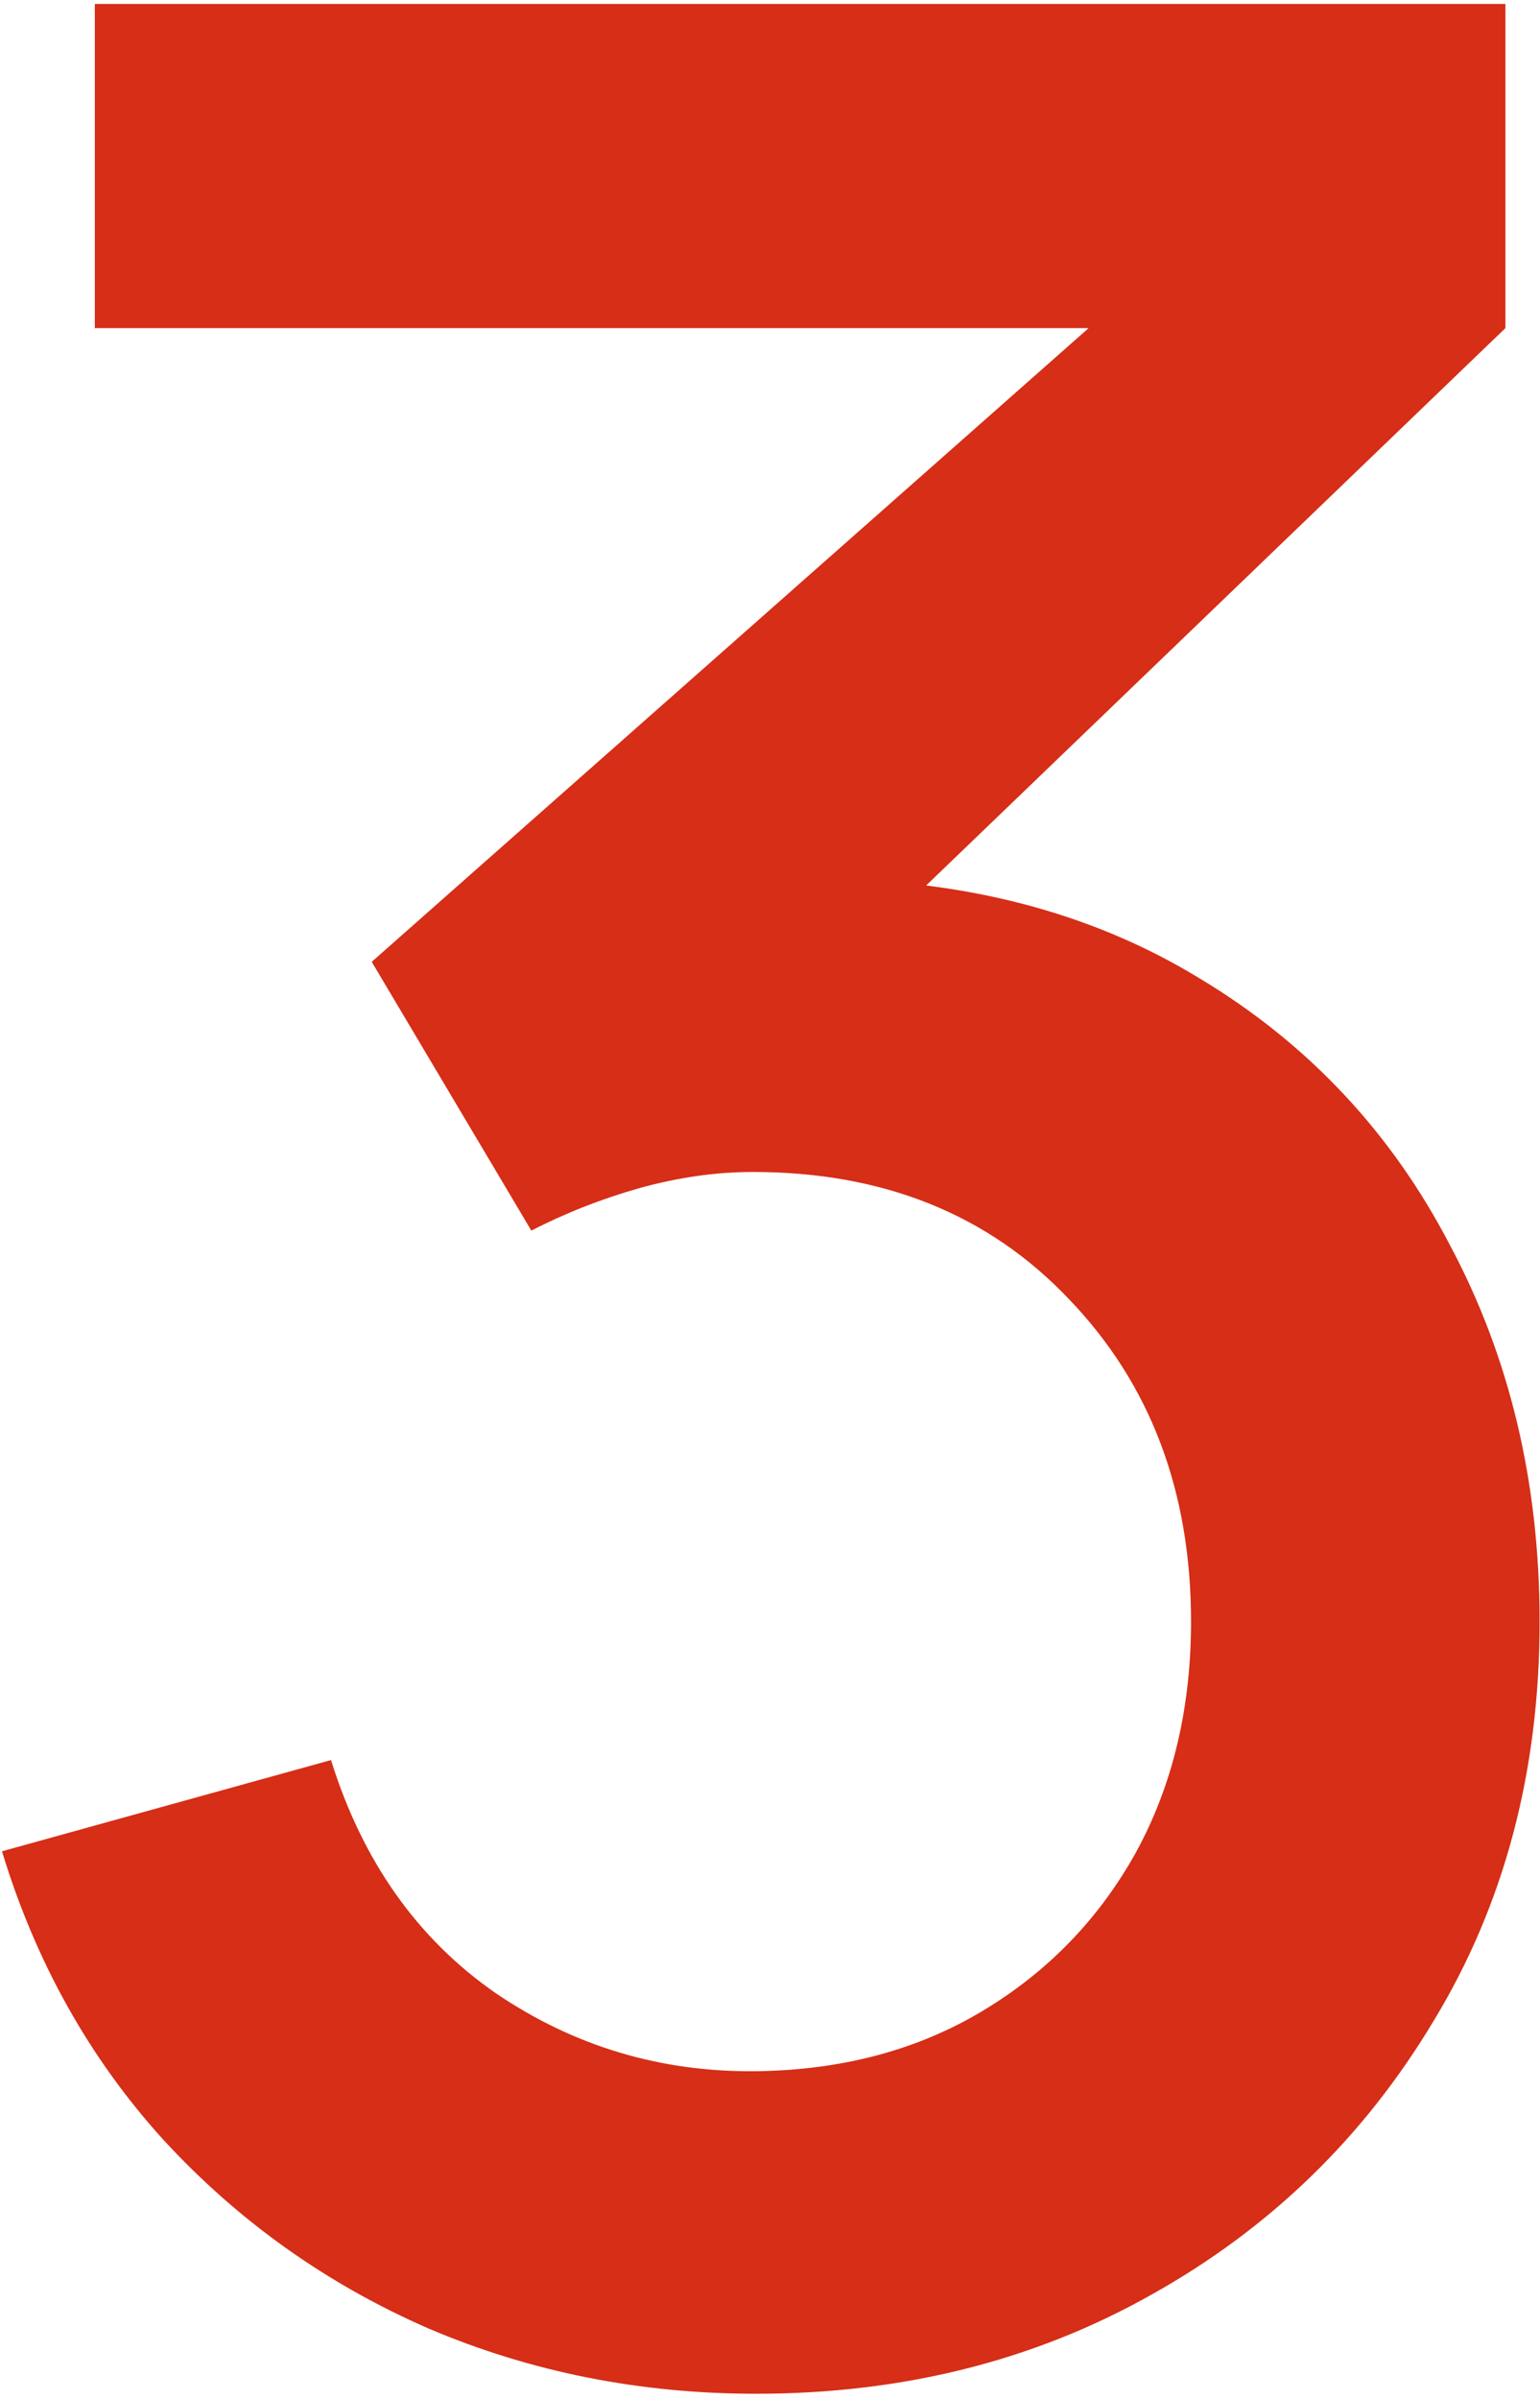 <?xml version="1.0" encoding="UTF-8"?> <svg xmlns="http://www.w3.org/2000/svg" width="156" height="243" viewBox="0 0 156 243" fill="none"><path d="M76.595 242.455C64.825 242.455 53.77 240.255 43.43 235.855C33.09 231.345 24.125 224.965 16.535 216.715C9.055 208.465 3.61 198.73 0.2 187.51L33.53 178.27C36.72 188.5 42.275 196.365 50.195 201.865C58.115 207.255 66.915 209.895 76.595 209.785C85.285 209.675 92.93 207.64 99.53 203.68C106.13 199.72 111.3 194.385 115.04 187.675C118.78 180.855 120.65 173.045 120.65 164.245C120.65 151.045 116.525 140.155 108.275 131.575C100.135 122.995 89.465 118.705 76.265 118.705C72.525 118.705 68.675 119.255 64.715 120.355C60.865 121.455 57.235 122.885 53.825 124.645L37.655 97.42L121.475 23.335L125.105 33.235H9.605V0.4H152.495V33.235L82.865 100.225L82.535 89.005C97.495 89.005 110.475 92.36 121.475 99.07C132.475 105.67 140.945 114.69 146.885 126.13C152.935 137.46 155.96 150.165 155.96 164.245C155.96 179.425 152.385 192.9 145.235 204.67C138.195 216.44 128.68 225.68 116.69 232.39C104.81 239.1 91.445 242.455 76.595 242.455Z" fill="#D62E17"></path></svg> 